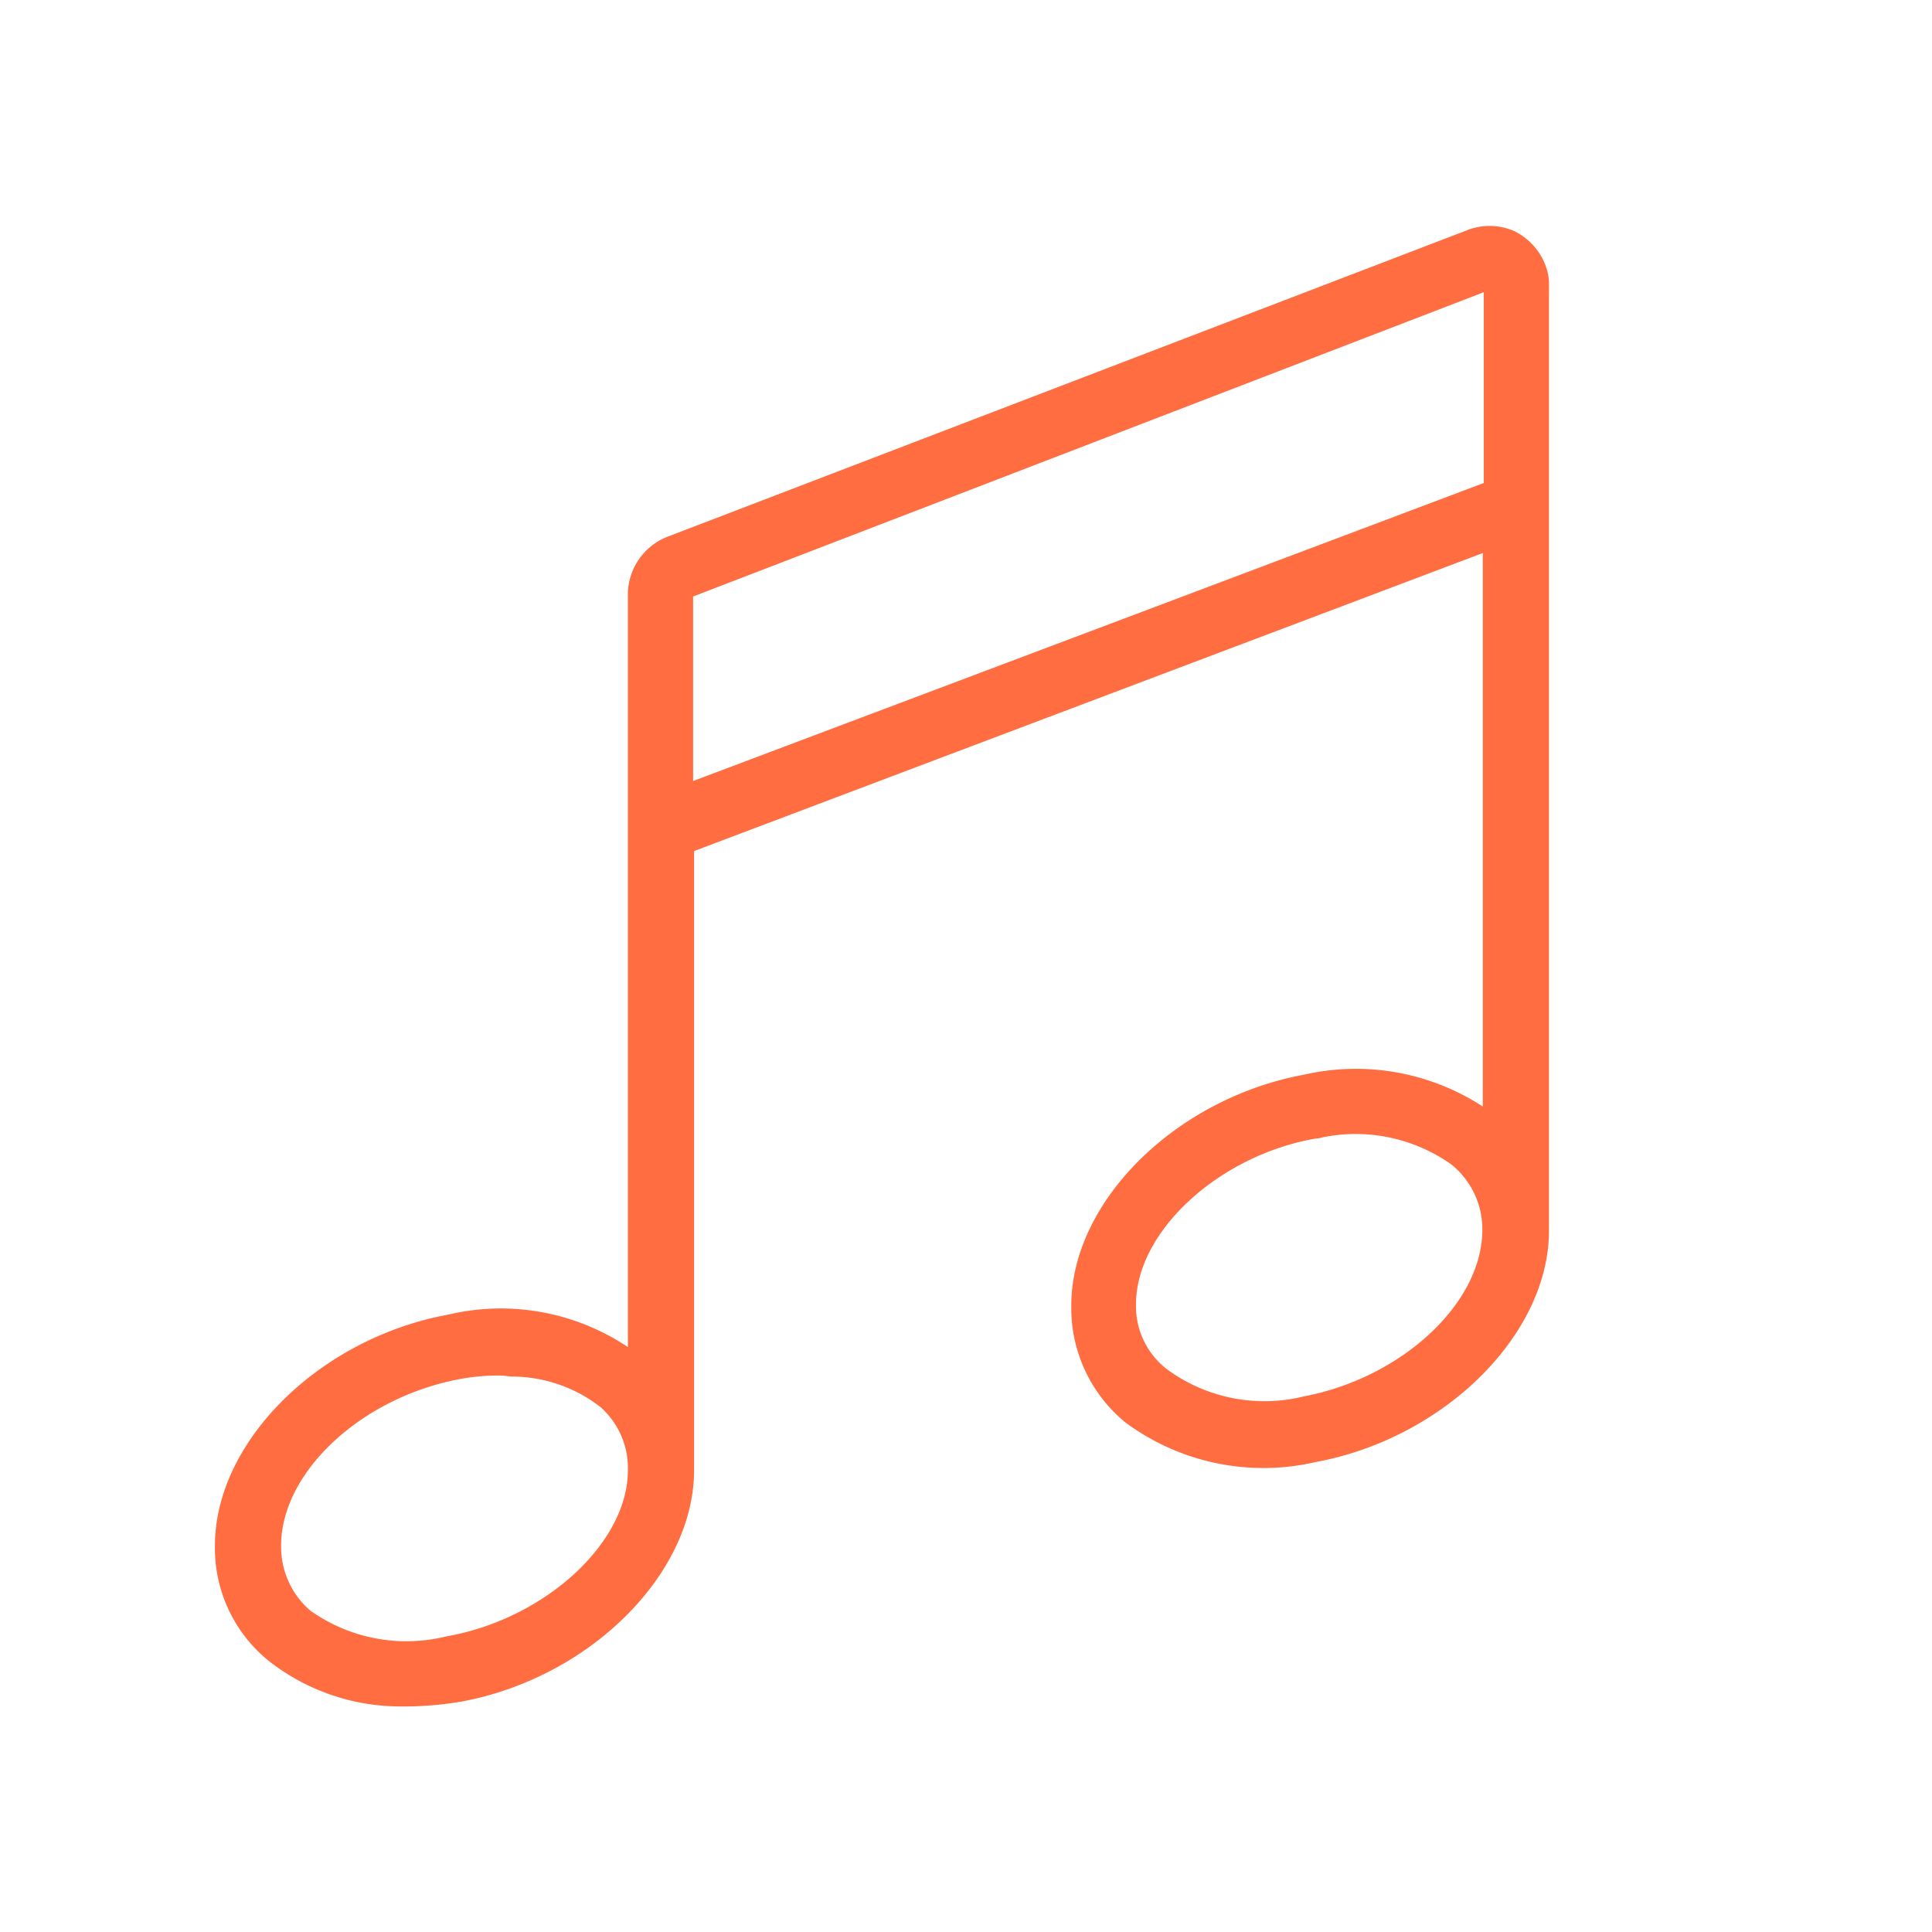 <svg xmlns="http://www.w3.org/2000/svg" viewBox="0 0 40 40"><defs><style>.cls-1{fill:#ff6d41;}</style></defs><title>Obszar roboczy 12</title><g id="Warstwa_1" data-name="Warstwa 1"><path class="cls-1" d="M32,5.5a1.3,1.3,0,0,0-.66-.72,1.28,1.28,0,0,0-1,0L13.8,11.12A1.29,1.29,0,0,0,13,12.27V27.89a4.73,4.73,0,0,0-3.73-.67c-2.66.49-4.82,2.63-4.82,4.78a3,3,0,0,0,1.13,2.4,4.42,4.42,0,0,0,2.7.93h.14a7.08,7.08,0,0,0,1.13-.1c2.66-.49,4.82-2.64,4.82-4.79V17.62l16.33-6.17V22.91A4.81,4.81,0,0,0,27,22.25c-2.66.49-4.82,2.63-4.82,4.78a3.06,3.06,0,0,0,1.12,2.42,4.8,4.8,0,0,0,3.94.82c2.66-.49,4.83-2.64,4.83-4.79V5.94A1.12,1.12,0,0,0,32,5.5Zm-21.42,23a3,3,0,0,1,1.85.63A1.69,1.69,0,0,1,13,30.44c0,1.5-1.71,3.08-3.76,3.44a3.44,3.44,0,0,1-2.81-.53A1.74,1.74,0,0,1,5.82,32c0-1.52,1.66-3.07,3.71-3.45a4.41,4.41,0,0,1,.88-.07ZM30.72,6.05V10L14.35,16.17V12.35Zm-3.35,17.5a3.43,3.43,0,0,1,2.68.56,1.72,1.72,0,0,1,.64,1.35C30.69,27,29,28.53,27,28.91a3.41,3.41,0,0,1-2.81-.54A1.64,1.64,0,0,1,23.52,27c0-1.5,1.71-3.08,3.73-3.43A.33.33,0,0,0,27.37,23.55Z"/></g></svg>